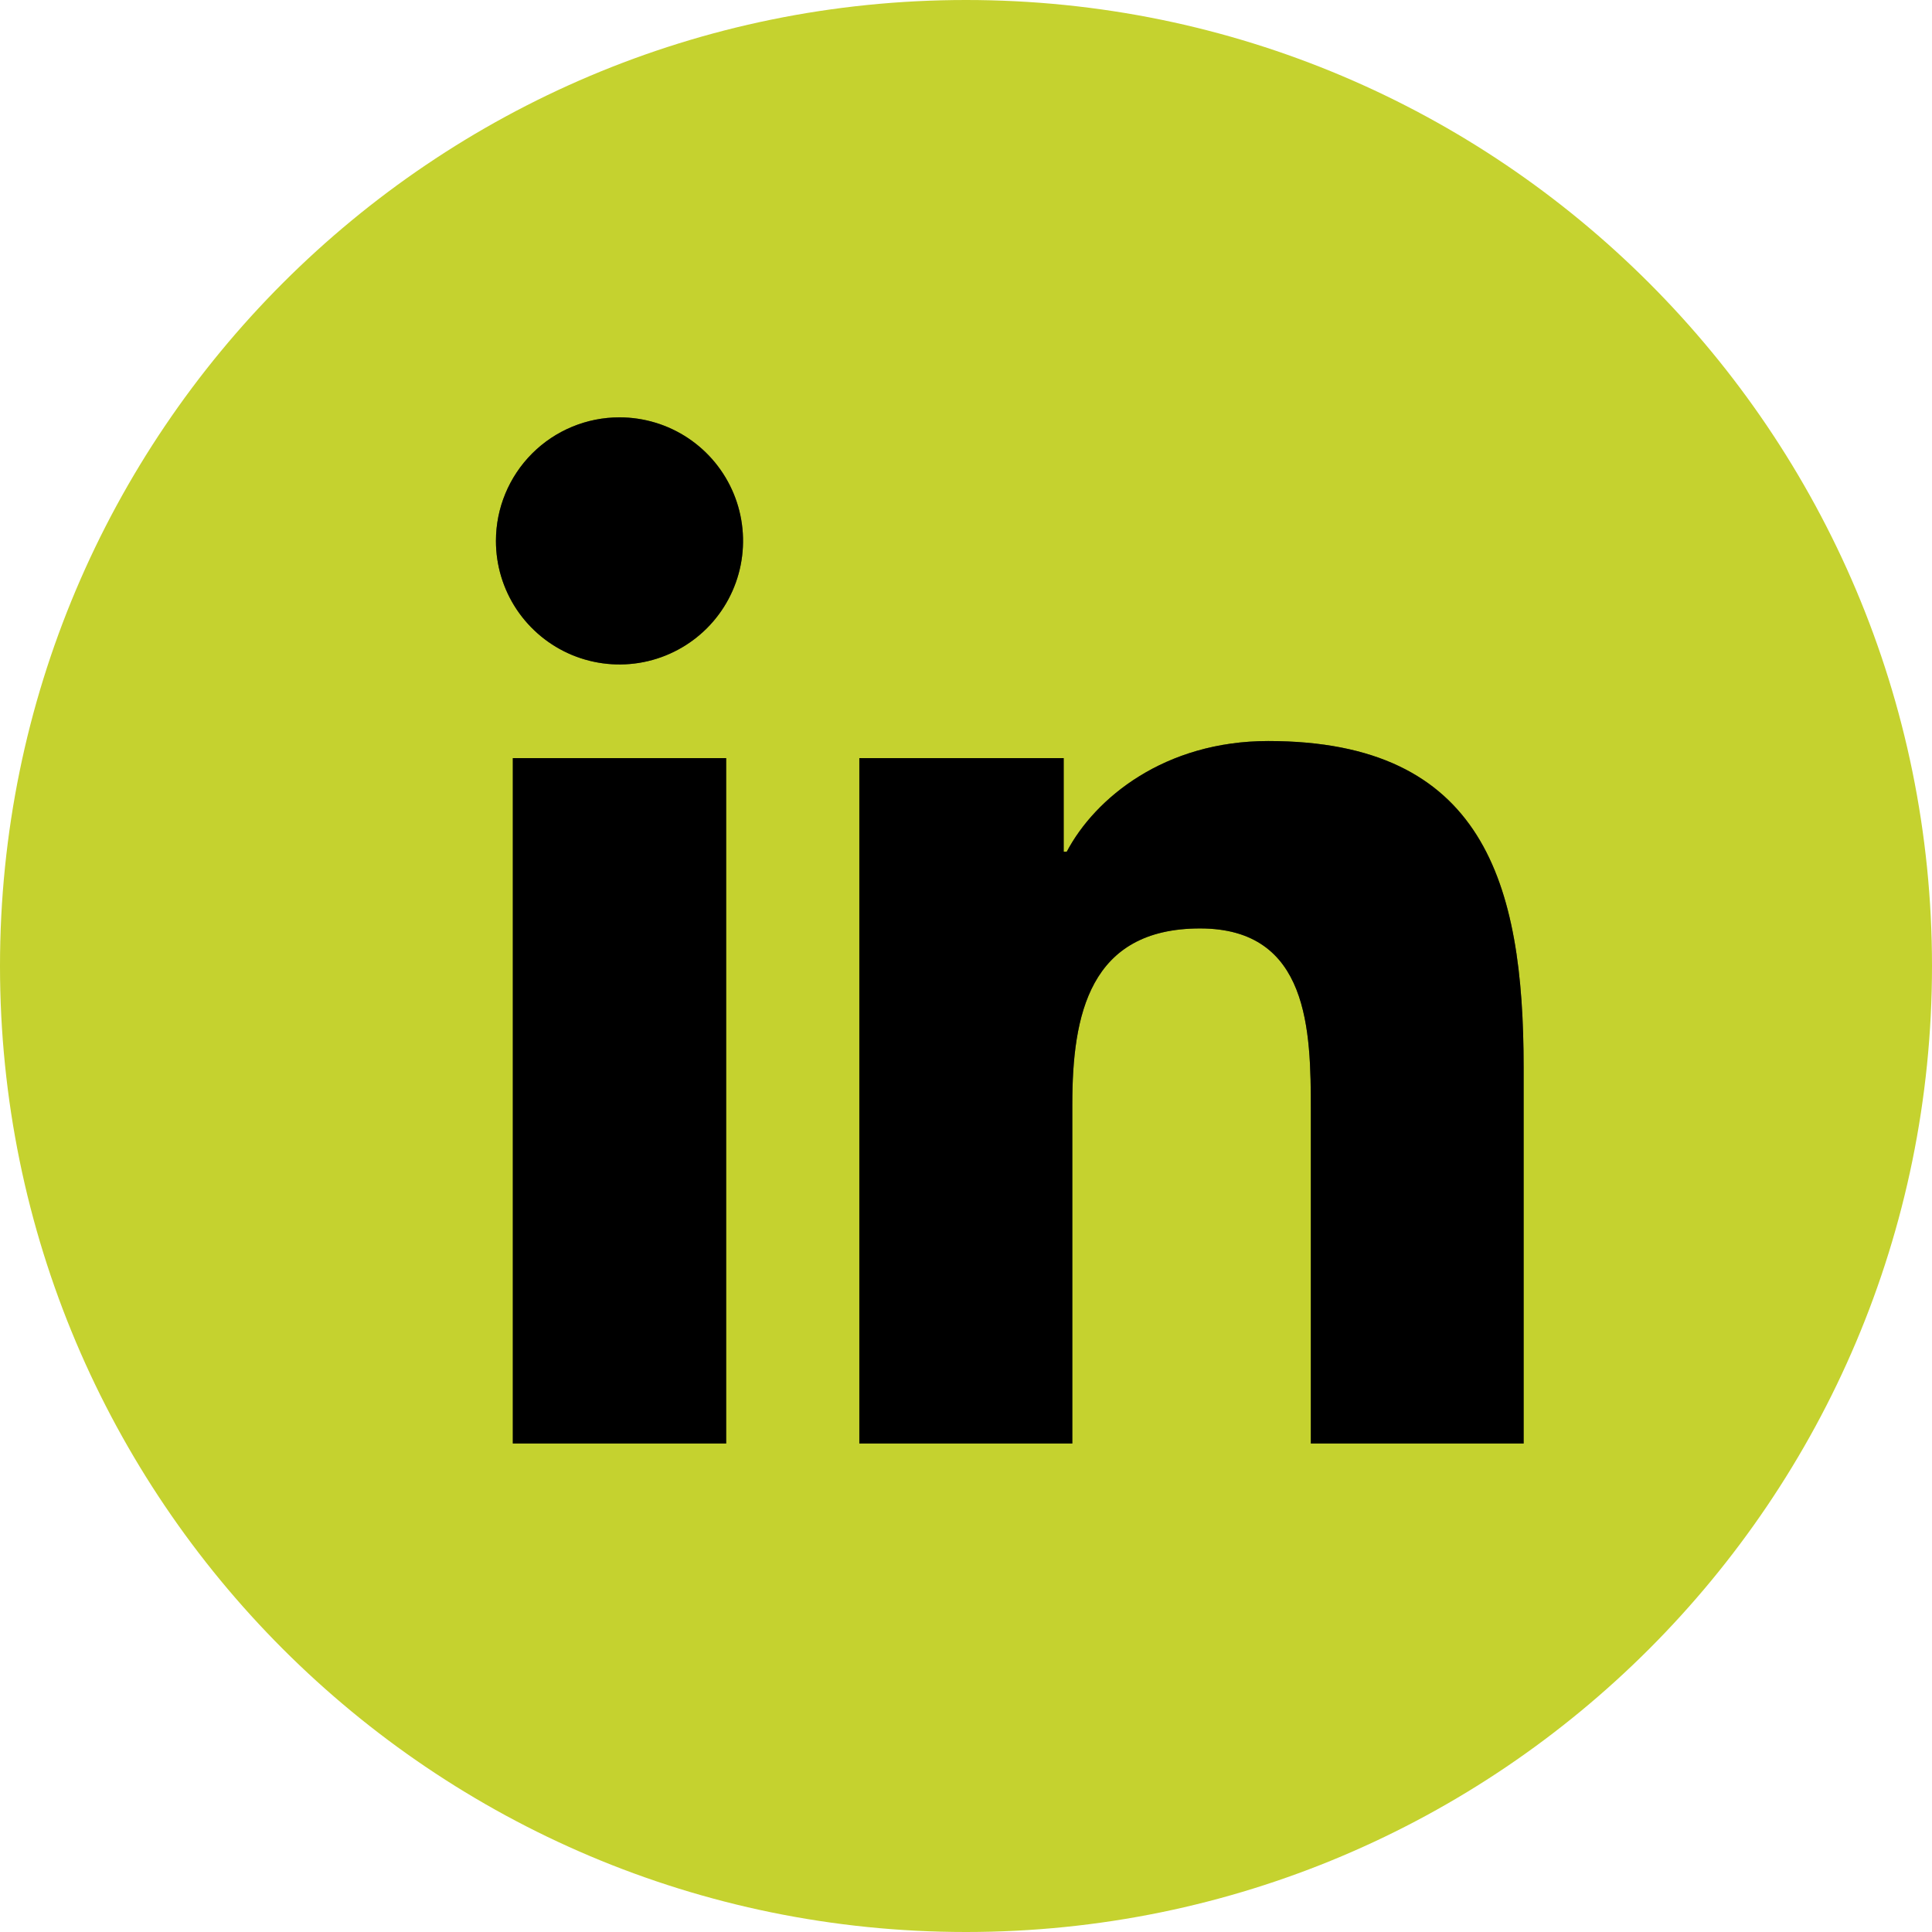 <svg width="43" height="43" viewBox="0 0 43 43" fill="none" xmlns="http://www.w3.org/2000/svg">
<g id="LinkedIn Icon" clip-path="url(#clip0_44_210)">
<path id="Vector" d="M21.5 43C33.374 43 43 33.374 43 21.5C43 9.626 33.374 0 21.5 0C9.626 0 0 9.626 0 21.5C0 33.374 9.626 43 21.5 43Z" fill="#C5D22F"/>
<g id="Vector_2">
<path d="M11.414 16.873H16.162V32.127H11.414V16.873ZM13.788 9.289C14.332 9.289 14.864 9.45 15.316 9.752C15.768 10.054 16.121 10.484 16.329 10.987C16.537 11.489 16.591 12.042 16.485 12.576C16.379 13.109 16.117 13.599 15.732 13.984C15.347 14.368 14.857 14.63 14.323 14.736C13.79 14.842 13.237 14.787 12.734 14.579C12.232 14.371 11.803 14.018 11.5 13.566C11.198 13.113 11.037 12.581 11.038 12.037C11.038 11.309 11.328 10.61 11.843 10.094C12.358 9.579 13.057 9.289 13.786 9.289" fill="black"/>
<path d="M11.414 16.873H16.162V32.127H11.414V16.873ZM13.788 9.289C14.332 9.289 14.864 9.45 15.316 9.752C15.768 10.054 16.121 10.484 16.329 10.987C16.537 11.489 16.591 12.042 16.485 12.576C16.379 13.109 16.117 13.599 15.732 13.984C15.347 14.368 14.857 14.63 14.323 14.736C13.79 14.842 13.237 14.787 12.734 14.579C12.232 14.371 11.803 14.018 11.5 13.566C11.198 13.113 11.037 12.581 11.038 12.037C11.038 11.309 11.328 10.61 11.843 10.094C12.358 9.579 13.057 9.289 13.786 9.289" fill="black" fill-opacity="0.2"/>
<path d="M11.414 16.873H16.162V32.127H11.414V16.873ZM13.788 9.289C14.332 9.289 14.864 9.45 15.316 9.752C15.768 10.054 16.121 10.484 16.329 10.987C16.537 11.489 16.591 12.042 16.485 12.576C16.379 13.109 16.117 13.599 15.732 13.984C15.347 14.368 14.857 14.63 14.323 14.736C13.79 14.842 13.237 14.787 12.734 14.579C12.232 14.371 11.803 14.018 11.5 13.566C11.198 13.113 11.037 12.581 11.038 12.037C11.038 11.309 11.328 10.61 11.843 10.094C12.358 9.579 13.057 9.289 13.786 9.289" fill="black" fill-opacity="0.2"/>
<path d="M11.414 16.873H16.162V32.127H11.414V16.873ZM13.788 9.289C14.332 9.289 14.864 9.45 15.316 9.752C15.768 10.054 16.121 10.484 16.329 10.987C16.537 11.489 16.591 12.042 16.485 12.576C16.379 13.109 16.117 13.599 15.732 13.984C15.347 14.368 14.857 14.63 14.323 14.736C13.79 14.842 13.237 14.787 12.734 14.579C12.232 14.371 11.803 14.018 11.5 13.566C11.198 13.113 11.037 12.581 11.038 12.037C11.038 11.309 11.328 10.61 11.843 10.094C12.358 9.579 13.057 9.289 13.786 9.289" fill="black" fill-opacity="0.2"/>
</g>
<g id="Vector_3">
<path d="M19.126 16.873H23.674V18.957H23.742C24.375 17.758 25.923 16.493 28.227 16.493C33.024 16.493 33.911 19.659 33.911 23.761V32.127H29.175V24.71C29.175 22.94 29.14 20.664 26.71 20.664C24.244 20.664 23.866 22.592 23.866 24.581V32.127H19.126V16.873Z" fill="black"/>
<path d="M19.126 16.873H23.674V18.957H23.742C24.375 17.758 25.923 16.493 28.227 16.493C33.024 16.493 33.911 19.659 33.911 23.761V32.127H29.175V24.71C29.175 22.94 29.14 20.664 26.71 20.664C24.244 20.664 23.866 22.592 23.866 24.581V32.127H19.126V16.873Z" fill="black" fill-opacity="0.2"/>
<path d="M19.126 16.873H23.674V18.957H23.742C24.375 17.758 25.923 16.493 28.227 16.493C33.024 16.493 33.911 19.659 33.911 23.761V32.127H29.175V24.71C29.175 22.94 29.14 20.664 26.71 20.664C24.244 20.664 23.866 22.592 23.866 24.581V32.127H19.126V16.873Z" fill="black" fill-opacity="0.2"/>
<path d="M19.126 16.873H23.674V18.957H23.742C24.375 17.758 25.923 16.493 28.227 16.493C33.024 16.493 33.911 19.659 33.911 23.761V32.127H29.175V24.71C29.175 22.94 29.14 20.664 26.71 20.664C24.244 20.664 23.866 22.592 23.866 24.581V32.127H19.126V16.873Z" fill="black" fill-opacity="0.2"/>
</g>
</g>
<defs>
<clipPath id="clip0_44_210">
<rect width="43" height="43" fill="white"/>
</clipPath>
</defs>
</svg>
